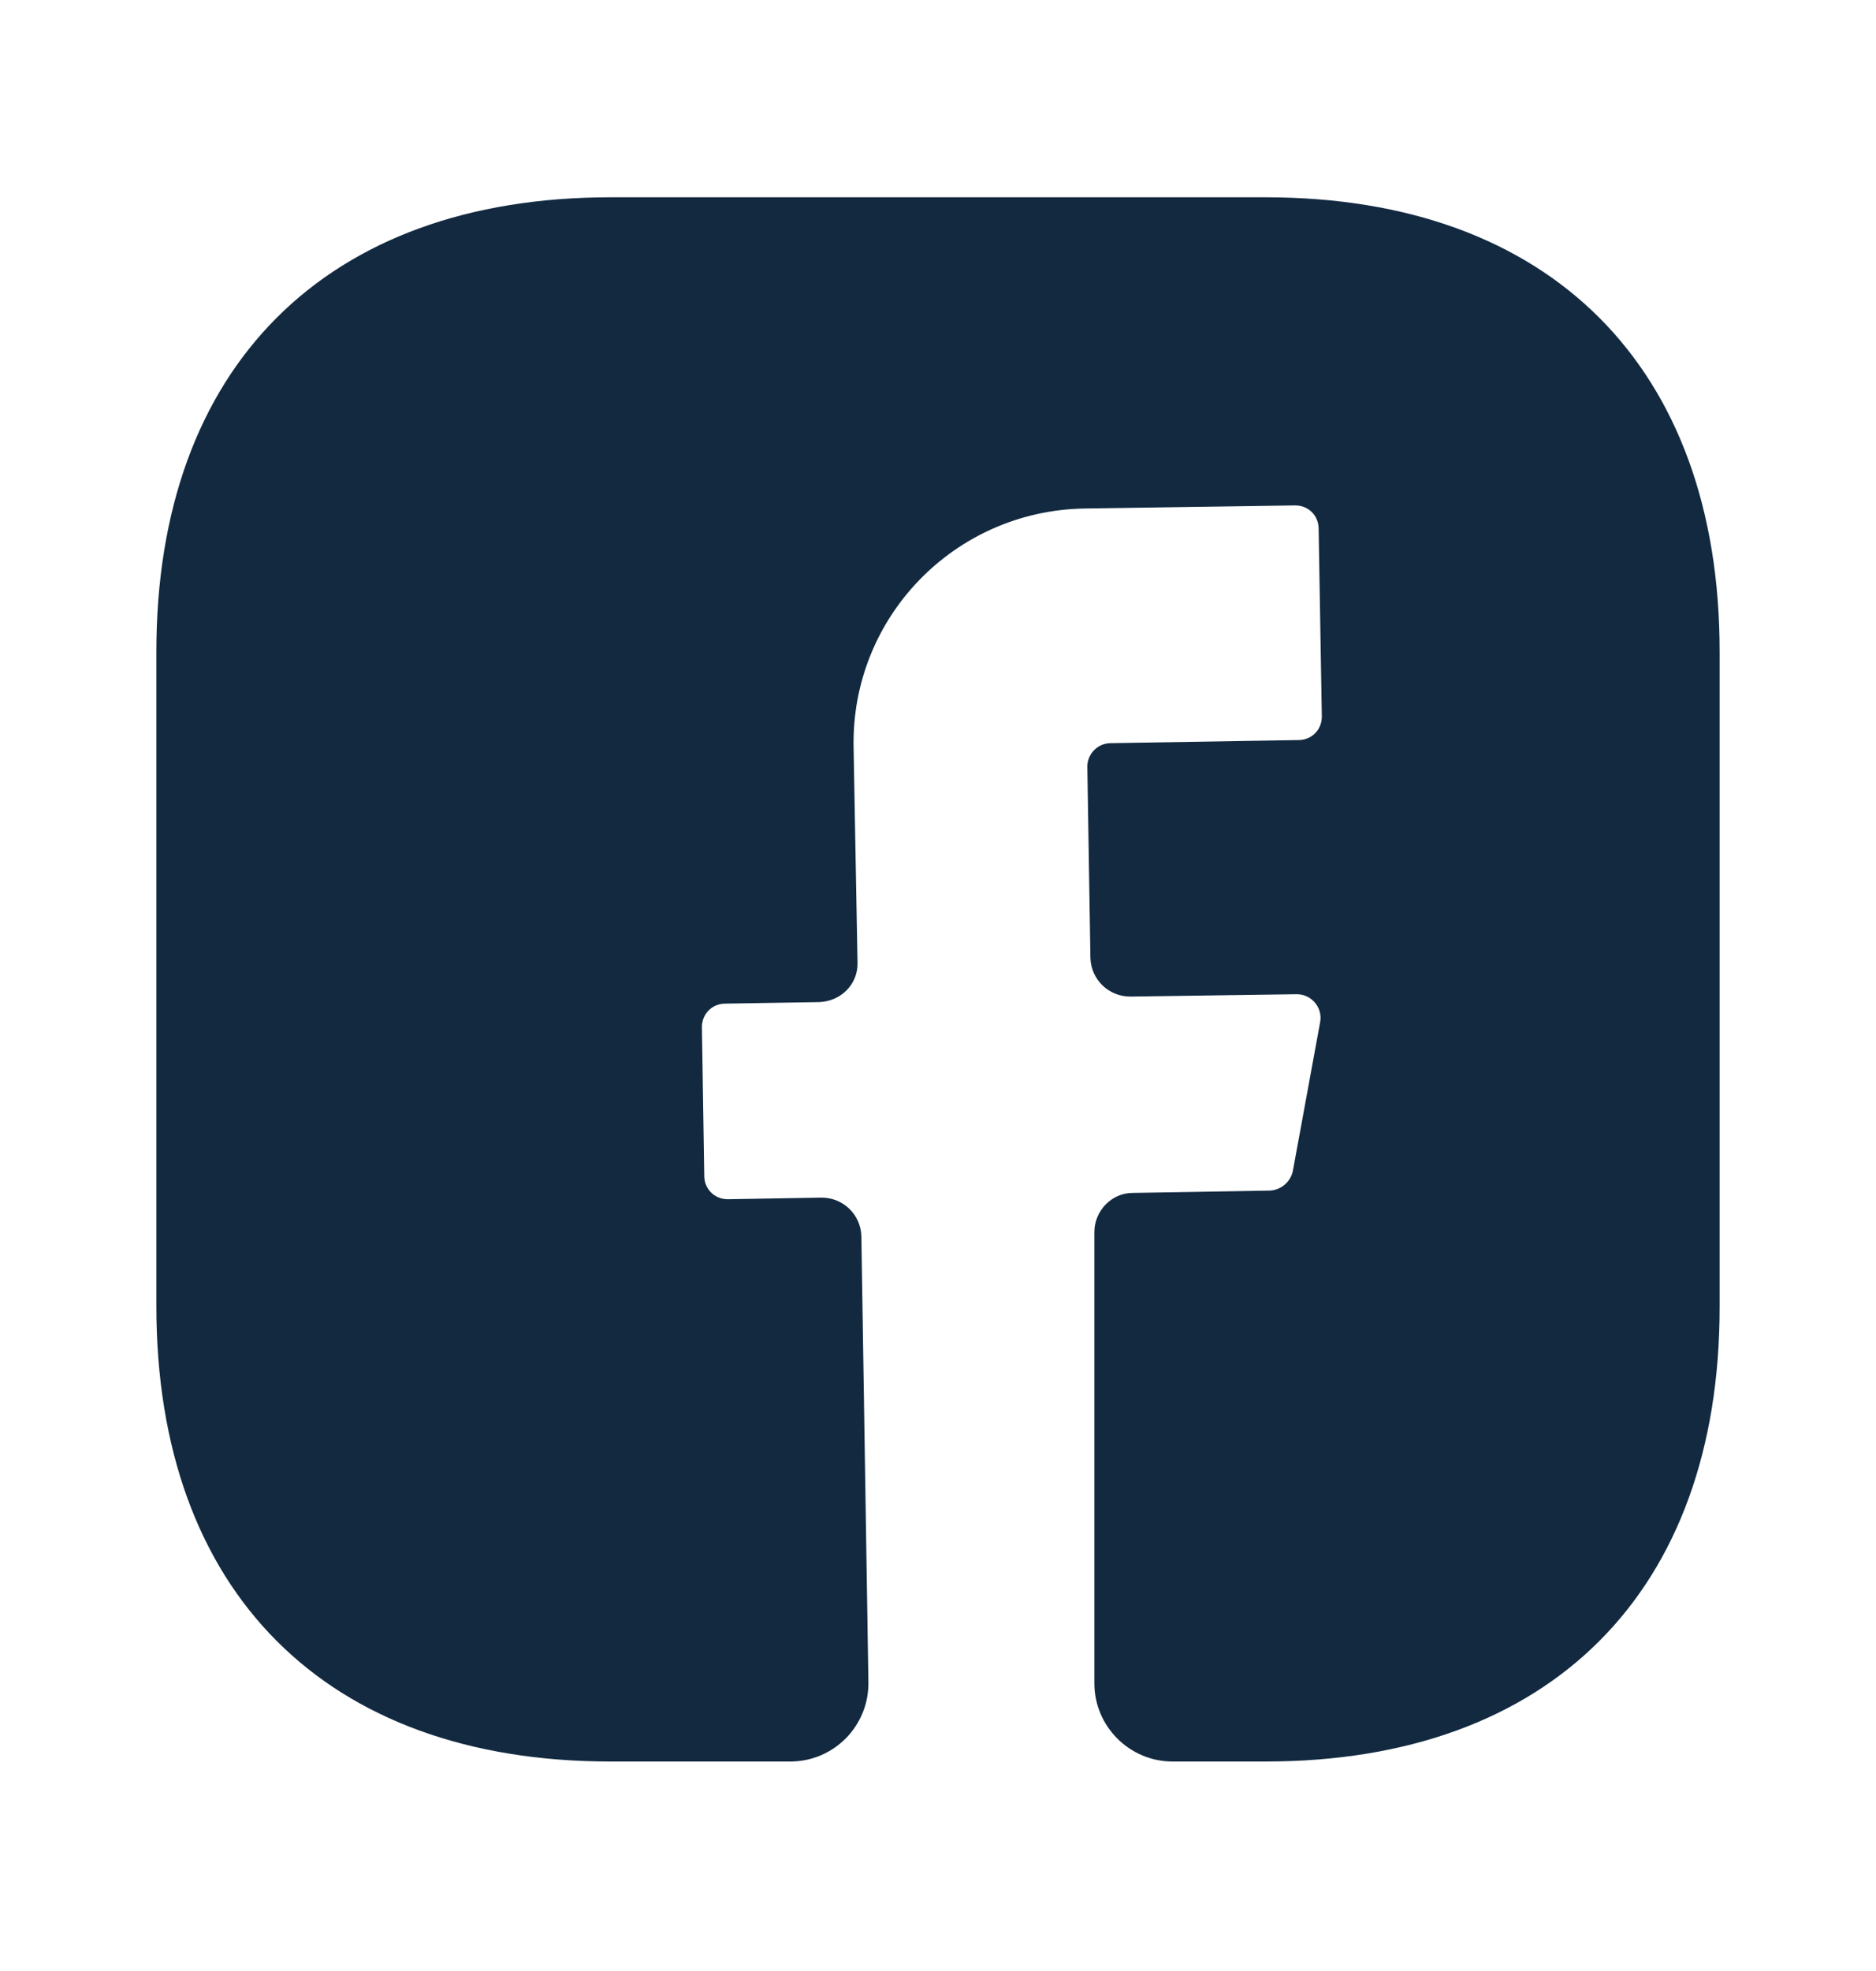 <svg xmlns="http://www.w3.org/2000/svg" fill="none" viewBox="0 0 20 21" height="21" width="20">
<g id="vuesax/bold/facebook">
<g id="facebook">
<path fill="#122940" d="M18.333 13.927C18.333 16.96 16.525 18.768 13.492 18.768H12.5C12.042 18.768 11.667 18.393 11.667 17.935V13.127C11.667 12.902 11.85 12.71 12.075 12.71L13.542 12.685C13.658 12.677 13.758 12.593 13.783 12.477L14.075 10.885C14.1 10.735 13.983 10.593 13.825 10.593L12.05 10.618C11.817 10.618 11.633 10.435 11.625 10.21L11.592 8.168C11.592 8.035 11.7 7.918 11.842 7.918L13.842 7.885C13.983 7.885 14.092 7.777 14.092 7.635L14.058 5.635C14.058 5.493 13.95 5.385 13.808 5.385L11.558 5.418C10.175 5.443 9.075 6.577 9.1 7.96L9.142 10.252C9.15 10.485 8.967 10.668 8.733 10.677L7.733 10.693C7.592 10.693 7.483 10.802 7.483 10.943L7.508 12.527C7.508 12.668 7.617 12.777 7.758 12.777L8.758 12.76C8.992 12.76 9.175 12.943 9.183 13.168L9.258 17.918C9.267 18.385 8.892 18.768 8.425 18.768H6.508C3.475 18.768 1.667 16.96 1.667 13.918V6.943C1.667 3.91 3.475 2.102 6.508 2.102H13.492C16.525 2.102 18.333 3.91 18.333 6.943V13.927Z" id="Vector"></path>
</g>
</g>
</svg>

